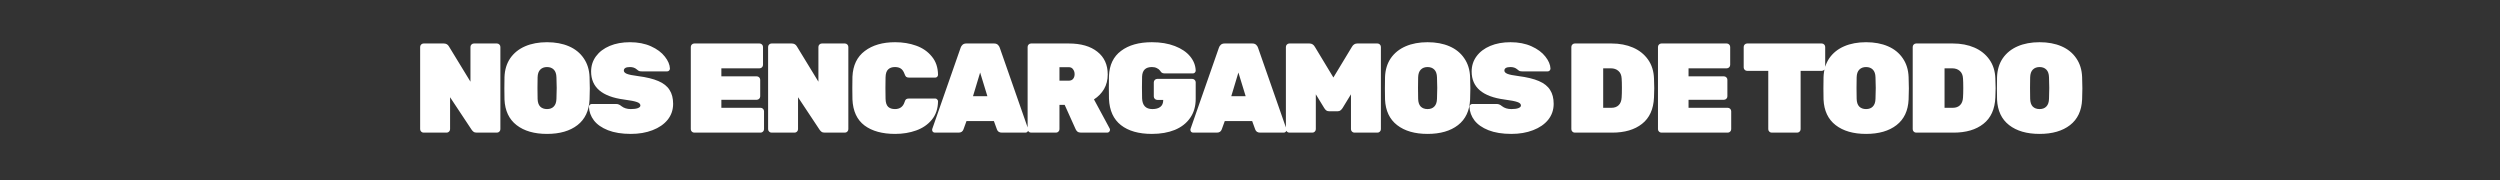 <svg width="999" height="72" viewBox="0 0 999 72" fill="none" xmlns="http://www.w3.org/2000/svg">
<rect x="0" y="0" width="999" height="72" fill="#333333" stroke="none"/>
<path d="M169.266 53C168.893 53 168.571 52.864 168.299 52.593C168.028 52.322 167.892 51.999 167.892 51.626V18.751C167.892 18.378 168.028 18.055 168.299 17.784C168.571 17.513 168.893 17.377 169.266 17.377H177.307C178.257 17.377 178.952 17.767 179.393 18.547L187.994 32.644V18.751C187.994 18.378 188.129 18.055 188.401 17.784C188.672 17.513 188.994 17.377 189.368 17.377H198.579C198.952 17.377 199.274 17.513 199.546 17.784C199.817 18.055 199.953 18.378 199.953 18.751V51.626C199.953 51.999 199.817 52.322 199.546 52.593C199.274 52.864 198.952 53 198.579 53H190.538C189.961 53 189.52 52.881 189.215 52.644C188.91 52.406 188.655 52.135 188.452 51.83L179.851 38.853V51.626C179.851 51.999 179.715 52.322 179.444 52.593C179.173 52.864 178.85 53 178.477 53H169.266ZM218.59 53.509C213.501 53.509 209.447 52.338 206.428 49.998C203.408 47.657 201.797 44.247 201.593 39.769C201.559 38.853 201.542 37.377 201.542 35.341C201.542 33.272 201.559 31.762 201.593 30.812C201.695 27.894 202.458 25.384 203.883 23.28C205.342 21.177 207.327 19.582 209.837 18.497C212.348 17.411 215.266 16.868 218.59 16.868C221.915 16.868 224.833 17.411 227.343 18.497C229.854 19.582 231.822 21.177 233.247 23.28C234.706 25.384 235.486 27.894 235.588 30.812C235.656 32.712 235.689 34.222 235.689 35.341C235.689 36.461 235.656 37.937 235.588 39.769C235.384 44.247 233.773 47.657 230.753 49.998C227.734 52.338 223.679 53.509 218.59 53.509ZM218.59 43.585C219.744 43.585 220.643 43.246 221.288 42.568C221.966 41.889 222.322 40.854 222.356 39.463C222.424 37.495 222.458 36.054 222.458 35.138C222.458 34.154 222.424 32.746 222.356 30.914C222.322 29.523 221.966 28.488 221.288 27.809C220.609 27.131 219.71 26.792 218.59 26.792C217.471 26.792 216.572 27.131 215.893 27.809C215.215 28.488 214.858 29.523 214.825 30.914C214.791 31.83 214.774 33.238 214.774 35.138C214.774 37.038 214.791 38.479 214.825 39.463C214.858 40.854 215.198 41.889 215.842 42.568C216.521 43.246 217.437 43.585 218.59 43.585ZM252.086 53.509C248.489 53.509 245.436 53.017 242.925 52.033C240.449 51.049 238.583 49.743 237.327 48.115C236.072 46.452 235.411 44.637 235.343 42.669C235.343 42.364 235.445 42.109 235.648 41.906C235.886 41.669 236.157 41.55 236.462 41.55H246.131C246.606 41.55 246.98 41.618 247.251 41.753C247.556 41.855 247.913 42.076 248.32 42.415C249.304 43.195 250.559 43.585 252.086 43.585C253.239 43.585 254.155 43.467 254.834 43.229C255.546 42.958 255.902 42.602 255.902 42.16C255.902 41.55 255.444 41.092 254.528 40.786C253.612 40.447 251.882 40.108 249.337 39.769C240.584 38.615 236.208 34.883 236.208 28.573C236.208 26.3 236.852 24.281 238.142 22.517C239.465 20.719 241.297 19.328 243.638 18.344C245.979 17.36 248.676 16.868 251.729 16.868C254.918 16.868 257.717 17.411 260.126 18.497C262.535 19.582 264.384 20.956 265.673 22.619C266.962 24.247 267.641 25.842 267.709 27.402C267.709 27.708 267.59 27.979 267.353 28.217C267.149 28.42 266.912 28.522 266.64 28.522H256.462C255.987 28.522 255.614 28.471 255.343 28.369C255.071 28.233 254.766 28.013 254.426 27.708C253.714 27.097 252.815 26.792 251.729 26.792C250.101 26.792 249.287 27.267 249.287 28.217C249.287 28.726 249.677 29.15 250.457 29.489C251.271 29.828 252.764 30.133 254.935 30.405C258.328 30.846 261.042 31.508 263.078 32.389C265.147 33.272 266.64 34.459 267.556 35.952C268.506 37.411 268.981 39.26 268.981 41.499C268.981 43.908 268.252 46.028 266.793 47.86C265.334 49.658 263.315 51.049 260.737 52.033C258.192 53.017 255.309 53.509 252.086 53.509ZM277.419 53C277.046 53 276.724 52.864 276.452 52.593C276.181 52.322 276.045 51.999 276.045 51.626V18.751C276.045 18.378 276.181 18.055 276.452 17.784C276.724 17.513 277.046 17.377 277.419 17.377H303.526C303.899 17.377 304.221 17.513 304.493 17.784C304.764 18.055 304.9 18.378 304.9 18.751V25.927C304.9 26.3 304.764 26.622 304.493 26.893C304.221 27.165 303.899 27.301 303.526 27.301H288.259V30.507H302.406C302.779 30.507 303.102 30.642 303.373 30.914C303.645 31.185 303.78 31.508 303.78 31.881V38.496C303.78 38.87 303.645 39.192 303.373 39.463C303.102 39.735 302.779 39.87 302.406 39.87H288.259V43.076H303.933C304.306 43.076 304.628 43.212 304.9 43.484C305.171 43.755 305.307 44.077 305.307 44.45V51.626C305.307 51.999 305.171 52.322 304.9 52.593C304.628 52.864 304.306 53 303.933 53H277.419ZM308.309 53C307.936 53 307.614 52.864 307.342 52.593C307.071 52.322 306.935 51.999 306.935 51.626V18.751C306.935 18.378 307.071 18.055 307.342 17.784C307.614 17.513 307.936 17.377 308.309 17.377H316.35C317.3 17.377 317.995 17.767 318.436 18.547L327.037 32.644V18.751C327.037 18.378 327.172 18.055 327.444 17.784C327.715 17.513 328.037 17.377 328.411 17.377H337.622C337.995 17.377 338.317 17.513 338.589 17.784C338.86 18.055 338.996 18.378 338.996 18.751V51.626C338.996 51.999 338.86 52.322 338.589 52.593C338.317 52.864 337.995 53 337.622 53H329.581C329.004 53 328.563 52.881 328.258 52.644C327.953 52.406 327.698 52.135 327.495 51.83L318.894 38.853V51.626C318.894 51.999 318.758 52.322 318.487 52.593C318.216 52.864 317.893 53 317.52 53H308.309ZM357.684 53.509C352.561 53.509 348.49 52.389 345.471 50.15C342.451 47.877 340.84 44.4 340.636 39.718C340.602 38.802 340.585 37.309 340.585 35.239C340.585 33.136 340.602 31.609 340.636 30.659C340.84 26.113 342.485 22.686 345.572 20.38C348.66 18.039 352.697 16.868 357.684 16.868C360.738 16.868 363.537 17.326 366.081 18.242C368.66 19.158 370.746 20.6 372.341 22.568C373.969 24.502 374.8 26.944 374.834 29.896C374.834 30.201 374.715 30.473 374.478 30.71C374.274 30.914 374.02 31.015 373.715 31.015H363.333C362.79 31.015 362.383 30.914 362.112 30.71C361.874 30.507 361.654 30.116 361.45 29.54C361.077 28.522 360.585 27.809 359.974 27.402C359.364 26.995 358.583 26.792 357.633 26.792C356.446 26.792 355.53 27.114 354.885 27.759C354.241 28.369 353.901 29.421 353.868 30.914C353.834 31.83 353.817 33.238 353.817 35.138C353.817 37.038 353.834 38.479 353.868 39.463C353.901 40.956 354.241 42.025 354.885 42.669C355.53 43.28 356.446 43.585 357.633 43.585C359.567 43.585 360.839 42.669 361.45 40.837C361.62 40.261 361.823 39.87 362.061 39.667C362.332 39.463 362.756 39.361 363.333 39.361H373.715C374.02 39.361 374.274 39.48 374.478 39.718C374.715 39.921 374.834 40.176 374.834 40.481C374.8 43.433 373.969 45.892 372.341 47.86C370.746 49.794 368.66 51.219 366.081 52.135C363.537 53.051 360.738 53.509 357.684 53.509ZM373.595 53C373.29 53 373.019 52.898 372.781 52.695C372.578 52.457 372.476 52.186 372.476 51.88C372.476 51.745 372.493 51.626 372.527 51.524L383.875 19.056C384.011 18.615 384.265 18.225 384.639 17.886C385.012 17.547 385.521 17.377 386.165 17.377H397.208C397.853 17.377 398.362 17.547 398.735 17.886C399.108 18.225 399.363 18.615 399.498 19.056L410.847 51.524C410.881 51.626 410.898 51.745 410.898 51.88C410.898 52.186 410.779 52.457 410.542 52.695C410.338 52.898 410.084 53 409.778 53H400.364C399.346 53 398.684 52.576 398.379 51.728L397.157 48.369H386.216L384.995 51.728C384.689 52.576 384.028 53 383.01 53H373.595ZM394.562 38.446L391.661 28.98L388.811 38.446H394.562ZM412.011 53C411.638 53 411.316 52.864 411.044 52.593C410.773 52.322 410.637 51.999 410.637 51.626V18.751C410.637 18.378 410.773 18.055 411.044 17.784C411.316 17.513 411.638 17.377 412.011 17.377H427.075C431.96 17.377 435.777 18.48 438.525 20.685C441.273 22.856 442.647 25.876 442.647 29.743C442.647 31.948 442.155 33.899 441.171 35.596C440.187 37.258 438.847 38.632 437.151 39.718L443.41 51.321C443.512 51.524 443.563 51.711 443.563 51.88C443.563 52.186 443.444 52.457 443.207 52.695C443.003 52.898 442.749 53 442.444 53H432.011C431.4 53 430.909 52.864 430.535 52.593C430.196 52.288 429.959 51.965 429.823 51.626L425.446 41.906H423.36V51.626C423.36 51.999 423.224 52.322 422.953 52.593C422.681 52.864 422.359 53 421.986 53H412.011ZM427.075 32.237C427.821 32.237 428.398 31.999 428.805 31.524C429.212 31.015 429.416 30.388 429.416 29.642C429.416 28.895 429.212 28.25 428.805 27.708C428.432 27.131 427.855 26.843 427.075 26.843H423.36V32.237H427.075ZM460.296 53.509C455.037 53.509 450.915 52.338 447.929 49.998C444.944 47.657 443.349 44.162 443.146 39.514C443.112 38.598 443.095 37.088 443.095 34.985C443.095 32.848 443.112 31.304 443.146 30.354C443.315 25.944 444.927 22.602 447.98 20.329C451.034 18.022 455.139 16.868 460.296 16.868C463.756 16.868 466.81 17.377 469.456 18.395C472.102 19.413 474.138 20.787 475.563 22.517C476.988 24.247 477.734 26.147 477.802 28.217C477.802 28.522 477.683 28.793 477.446 29.031C477.242 29.234 476.988 29.336 476.682 29.336H465.436C464.757 29.336 464.265 29.15 463.96 28.776C463.926 28.709 463.773 28.505 463.502 28.166C463.23 27.793 462.806 27.47 462.229 27.199C461.687 26.927 461.042 26.792 460.296 26.792C457.785 26.792 456.479 28.064 456.377 30.608C456.343 31.524 456.326 32.949 456.326 34.883C456.326 36.817 456.343 38.276 456.377 39.26C456.479 42.144 457.853 43.585 460.499 43.585C461.856 43.585 462.908 43.297 463.654 42.72C464.435 42.144 464.825 41.227 464.825 39.972V39.921H462.433C462.06 39.921 461.738 39.786 461.466 39.514C461.195 39.243 461.059 38.92 461.059 38.547V32.898C461.059 32.525 461.195 32.203 461.466 31.931C461.738 31.66 462.06 31.524 462.433 31.524H476.428C476.801 31.524 477.123 31.66 477.395 31.931C477.666 32.203 477.802 32.525 477.802 32.898V39.514C477.802 42.5 477.055 45.044 475.563 47.148C474.104 49.251 472.051 50.846 469.405 51.931C466.793 52.983 463.756 53.509 460.296 53.509ZM476.801 53C476.495 53 476.224 52.898 475.986 52.695C475.783 52.457 475.681 52.186 475.681 51.88C475.681 51.745 475.698 51.626 475.732 51.524L487.08 19.056C487.216 18.615 487.471 18.225 487.844 17.886C488.217 17.547 488.726 17.377 489.371 17.377H500.414C501.058 17.377 501.567 17.547 501.94 17.886C502.314 18.225 502.568 18.615 502.704 19.056L514.052 51.524C514.086 51.626 514.103 51.745 514.103 51.88C514.103 52.186 513.984 52.457 513.747 52.695C513.543 52.898 513.289 53 512.983 53H503.569C502.551 53 501.889 52.576 501.584 51.728L500.363 48.369H489.421L488.2 51.728C487.895 52.576 487.233 53 486.215 53H476.801ZM497.767 38.446L494.867 28.98L492.017 38.446H497.767ZM515.217 53C514.843 53 514.521 52.864 514.25 52.593C513.978 52.322 513.843 51.999 513.843 51.626V18.751C513.843 18.378 513.978 18.055 514.25 17.784C514.521 17.513 514.843 17.377 515.217 17.377H523.257C524.207 17.377 524.937 17.835 525.446 18.751L532.825 30.965L540.204 18.751C540.713 17.835 541.442 17.377 542.392 17.377H550.433C550.806 17.377 551.128 17.513 551.399 17.784C551.671 18.055 551.807 18.378 551.807 18.751V51.626C551.807 51.999 551.671 52.322 551.399 52.593C551.128 52.864 550.806 53 550.433 53H541.221C540.848 53 540.526 52.864 540.255 52.593C539.983 52.322 539.847 51.999 539.847 51.626V37.682L536.489 43.178C536.251 43.551 535.98 43.857 535.674 44.094C535.403 44.332 535.047 44.45 534.606 44.45H531.043C530.602 44.45 530.229 44.332 529.924 44.094C529.652 43.857 529.398 43.551 529.161 43.178L525.802 37.682V51.626C525.802 51.999 525.666 52.322 525.395 52.593C525.123 52.864 524.801 53 524.428 53H515.217ZM570.455 53.509C565.366 53.509 561.312 52.338 558.292 49.998C555.273 47.657 553.661 44.247 553.458 39.769C553.424 38.853 553.407 37.377 553.407 35.341C553.407 33.272 553.424 31.762 553.458 30.812C553.56 27.894 554.323 25.384 555.748 23.28C557.207 21.177 559.191 19.582 561.702 18.497C564.212 17.411 567.13 16.868 570.455 16.868C573.78 16.868 576.697 17.411 579.208 18.497C581.719 19.582 583.686 21.177 585.111 23.28C586.57 25.384 587.35 27.894 587.452 30.812C587.52 32.712 587.554 34.222 587.554 35.341C587.554 36.461 587.52 37.937 587.452 39.769C587.249 44.247 585.637 47.657 582.618 49.998C579.598 52.338 575.544 53.509 570.455 53.509ZM570.455 43.585C571.608 43.585 572.508 43.246 573.152 42.568C573.831 41.889 574.187 40.854 574.221 39.463C574.289 37.495 574.323 36.054 574.323 35.138C574.323 34.154 574.289 32.746 574.221 30.914C574.187 29.523 573.831 28.488 573.152 27.809C572.474 27.131 571.575 26.792 570.455 26.792C569.335 26.792 568.436 27.131 567.758 27.809C567.079 28.488 566.723 29.523 566.689 30.914C566.655 31.83 566.638 33.238 566.638 35.138C566.638 37.038 566.655 38.479 566.689 39.463C566.723 40.854 567.062 41.889 567.707 42.568C568.385 43.246 569.301 43.585 570.455 43.585ZM603.95 53.509C600.354 53.509 597.301 53.017 594.79 52.033C592.313 51.049 590.447 49.743 589.192 48.115C587.937 46.452 587.275 44.637 587.207 42.669C587.207 42.364 587.309 42.109 587.513 41.906C587.75 41.669 588.022 41.55 588.327 41.55H597.996C598.471 41.55 598.844 41.618 599.116 41.753C599.421 41.855 599.777 42.076 600.184 42.415C601.168 43.195 602.423 43.585 603.95 43.585C605.104 43.585 606.02 43.467 606.698 43.229C607.411 42.958 607.767 42.602 607.767 42.16C607.767 41.55 607.309 41.092 606.393 40.786C605.477 40.447 603.747 40.108 601.202 39.769C592.449 38.615 588.072 34.883 588.072 28.573C588.072 26.3 588.717 24.281 590.006 22.517C591.329 20.719 593.161 19.328 595.502 18.344C597.843 17.36 600.541 16.868 603.594 16.868C606.783 16.868 609.582 17.411 611.991 18.497C614.4 19.582 616.249 20.956 617.538 22.619C618.827 24.247 619.506 25.842 619.573 27.402C619.573 27.708 619.455 27.979 619.217 28.217C619.014 28.42 618.776 28.522 618.505 28.522H608.327C607.852 28.522 607.479 28.471 607.207 28.369C606.936 28.233 606.63 28.013 606.291 27.708C605.579 27.097 604.68 26.792 603.594 26.792C601.965 26.792 601.151 27.267 601.151 28.217C601.151 28.726 601.541 29.15 602.322 29.489C603.136 29.828 604.629 30.133 606.8 30.405C610.193 30.846 612.907 31.508 614.942 32.389C617.012 33.272 618.505 34.459 619.421 35.952C620.371 37.411 620.846 39.26 620.846 41.499C620.846 43.908 620.116 46.028 618.657 47.86C617.199 49.658 615.18 51.049 612.601 52.033C610.057 53.017 607.173 53.509 603.95 53.509ZM629.284 53C628.911 53 628.588 52.864 628.317 52.593C628.045 52.322 627.91 51.999 627.91 51.626V18.751C627.91 18.378 628.045 18.055 628.317 17.784C628.588 17.513 628.911 17.377 629.284 17.377H643.94C647.163 17.377 650.03 17.92 652.541 19.006C655.051 20.091 657.053 21.686 658.546 23.789C660.038 25.893 660.836 28.42 660.937 31.372C661.005 33.272 661.039 34.561 661.039 35.239C661.039 35.884 661.005 37.122 660.937 38.954C660.734 43.636 659.139 47.148 656.154 49.489C653.202 51.83 649.216 53 644.195 53H629.284ZM643.94 43.076C645.128 43.076 646.078 42.737 646.79 42.059C647.536 41.346 647.943 40.311 648.011 38.954C648.079 37.971 648.113 36.698 648.113 35.138C648.113 33.543 648.079 32.288 648.011 31.372C647.943 30.015 647.502 28.997 646.688 28.318C645.908 27.64 644.907 27.301 643.686 27.301H640.632V43.076H643.94ZM663.901 53C663.528 53 663.205 52.864 662.934 52.593C662.663 52.322 662.527 51.999 662.527 51.626V18.751C662.527 18.378 662.663 18.055 662.934 17.784C663.205 17.513 663.528 17.377 663.901 17.377H690.008C690.381 17.377 690.703 17.513 690.974 17.784C691.246 18.055 691.382 18.378 691.382 18.751V25.927C691.382 26.3 691.246 26.622 690.974 26.893C690.703 27.165 690.381 27.301 690.008 27.301H674.741V30.507H688.888C689.261 30.507 689.583 30.642 689.855 30.914C690.126 31.185 690.262 31.508 690.262 31.881V38.496C690.262 38.87 690.126 39.192 689.855 39.463C689.583 39.735 689.261 39.87 688.888 39.87H674.741V43.076H690.415C690.788 43.076 691.11 43.212 691.382 43.484C691.653 43.755 691.789 44.077 691.789 44.45V51.626C691.789 51.999 691.653 52.322 691.382 52.593C691.11 52.864 690.788 53 690.415 53H663.901ZM707.974 53C707.601 53 707.279 52.864 707.008 52.593C706.736 52.322 706.6 51.999 706.6 51.626V28.318H698.153C697.779 28.318 697.457 28.183 697.186 27.911C696.914 27.64 696.779 27.317 696.779 26.944V18.751C696.779 18.378 696.914 18.055 697.186 17.784C697.457 17.513 697.779 17.377 698.153 17.377H727.974C728.347 17.377 728.67 17.513 728.941 17.784C729.213 18.055 729.348 18.378 729.348 18.751V26.944C729.348 27.317 729.213 27.64 728.941 27.911C728.67 28.183 728.347 28.318 727.974 28.318H719.526V51.626C719.526 51.999 719.391 52.322 719.119 52.593C718.848 52.864 718.526 53 718.152 53H707.974ZM745.684 53.509C740.595 53.509 736.54 52.338 733.521 49.998C730.501 47.657 728.89 44.247 728.686 39.769C728.652 38.853 728.635 37.377 728.635 35.341C728.635 33.272 728.652 31.762 728.686 30.812C728.788 27.894 729.551 25.384 730.976 23.28C732.435 21.177 734.42 19.582 736.931 18.497C739.441 17.411 742.359 16.868 745.684 16.868C749.008 16.868 751.926 17.411 754.437 18.497C756.947 19.582 758.915 21.177 760.34 23.28C761.799 25.384 762.579 27.894 762.681 30.812C762.749 32.712 762.783 34.222 762.783 35.341C762.783 36.461 762.749 37.937 762.681 39.769C762.477 44.247 760.866 47.657 757.846 49.998C754.827 52.338 750.773 53.509 745.684 53.509ZM745.684 43.585C746.837 43.585 747.736 43.246 748.381 42.568C749.059 41.889 749.416 40.854 749.449 39.463C749.517 37.495 749.551 36.054 749.551 35.138C749.551 34.154 749.517 32.746 749.449 30.914C749.416 29.523 749.059 28.488 748.381 27.809C747.702 27.131 746.803 26.792 745.684 26.792C744.564 26.792 743.665 27.131 742.986 27.809C742.308 28.488 741.952 29.523 741.918 30.914C741.884 31.83 741.867 33.238 741.867 35.138C741.867 37.038 741.884 38.479 741.918 39.463C741.952 40.854 742.291 41.889 742.936 42.568C743.614 43.246 744.53 43.585 745.684 43.585ZM765.693 53C765.32 53 764.997 52.864 764.726 52.593C764.455 52.322 764.319 51.999 764.319 51.626V18.751C764.319 18.378 764.455 18.055 764.726 17.784C764.997 17.513 765.32 17.377 765.693 17.377H780.349C783.572 17.377 786.439 17.92 788.95 19.006C791.46 20.091 793.462 21.686 794.955 23.789C796.447 25.893 797.245 28.42 797.346 31.372C797.414 33.272 797.448 34.561 797.448 35.239C797.448 35.884 797.414 37.122 797.346 38.954C797.143 43.636 795.548 47.148 792.563 49.489C789.611 51.83 785.625 53 780.604 53H765.693ZM780.349 43.076C781.537 43.076 782.487 42.737 783.199 42.059C783.945 41.346 784.353 40.311 784.42 38.954C784.488 37.971 784.522 36.698 784.522 35.138C784.522 33.543 784.488 32.288 784.42 31.372C784.353 30.015 783.911 28.997 783.097 28.318C782.317 27.64 781.316 27.301 780.095 27.301H777.041V43.076H780.349ZM815.017 53.509C809.928 53.509 805.874 52.338 802.855 49.998C799.835 47.657 798.224 44.247 798.02 39.769C797.986 38.853 797.969 37.377 797.969 35.341C797.969 33.272 797.986 31.762 798.02 30.812C798.122 27.894 798.885 25.384 800.31 23.28C801.769 21.177 803.754 19.582 806.264 18.497C808.775 17.411 811.692 16.868 815.017 16.868C818.342 16.868 821.26 17.411 823.77 18.497C826.281 19.582 828.249 21.177 829.674 23.28C831.132 25.384 831.913 27.894 832.014 30.812C832.082 32.712 832.116 34.222 832.116 35.341C832.116 36.461 832.082 37.937 832.014 39.769C831.811 44.247 830.199 47.657 827.18 49.998C824.16 52.338 820.106 53.509 815.017 53.509ZM815.017 43.585C816.171 43.585 817.07 43.246 817.714 42.568C818.393 41.889 818.749 40.854 818.783 39.463C818.851 37.495 818.885 36.054 818.885 35.138C818.885 34.154 818.851 32.746 818.783 30.914C818.749 29.523 818.393 28.488 817.714 27.809C817.036 27.131 816.137 26.792 815.017 26.792C813.898 26.792 812.999 27.131 812.32 27.809C811.642 28.488 811.285 29.523 811.251 30.914C811.217 31.83 811.2 33.238 811.2 35.138C811.2 37.038 811.217 38.479 811.251 39.463C811.285 40.854 811.625 41.889 812.269 42.568C812.948 43.246 813.864 43.585 815.017 43.585Z" fill="white"/>
</svg>
